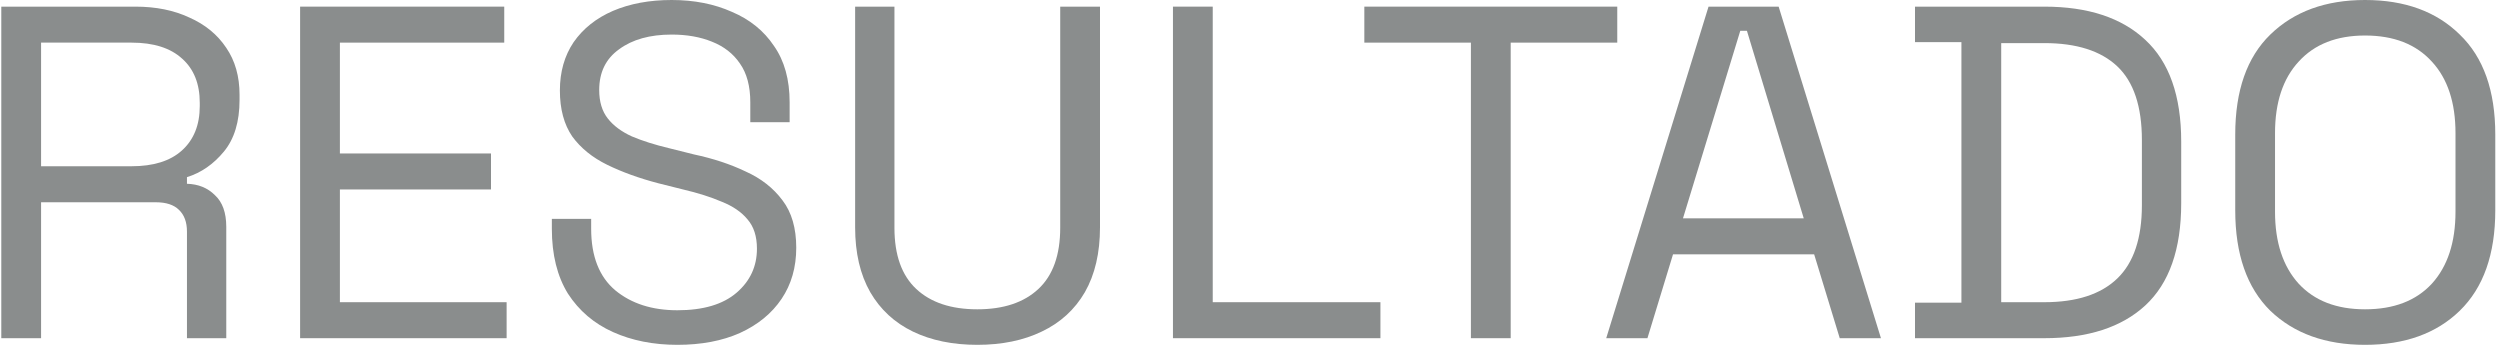 <svg xmlns="http://www.w3.org/2000/svg" width="116" height="16" viewBox="0 0 116 16" fill="none"><path d="M109.737 16C107.906 16 106.441 15.473 105.342 14.418C104.257 13.348 103.715 11.795 103.715 9.758V6.242C103.715 4.205 104.257 2.659 105.342 1.604C106.441 0.535 107.906 0 109.737 0C111.583 0 113.049 0.535 114.133 1.604C115.232 2.659 115.781 4.205 115.781 6.242V9.758C115.781 11.795 115.232 13.348 114.133 14.418C113.049 15.473 111.583 16 109.737 16ZM109.737 14.352C111.071 14.352 112.104 13.956 112.836 13.165C113.569 12.359 113.935 11.245 113.935 9.824V6.176C113.935 4.755 113.569 3.648 112.836 2.857C112.104 2.051 111.071 1.648 109.737 1.648C108.419 1.648 107.393 2.051 106.66 2.857C105.928 3.648 105.561 4.755 105.561 6.176V9.824C105.561 11.245 105.928 12.359 106.66 13.165C107.393 13.956 108.419 14.352 109.737 14.352Z" fill="#8A8D8D"></path><path d="M88.856 15.692V14.044H91.01V1.956H88.856V0.308H94.856C96.878 0.308 98.439 0.82 99.538 1.846C100.651 2.872 101.208 4.447 101.208 6.571V9.429C101.208 11.568 100.651 13.15 99.538 14.176C98.439 15.187 96.878 15.692 94.856 15.692H88.856ZM92.856 14.022H94.856C96.351 14.022 97.479 13.656 98.241 12.923C99.003 12.191 99.384 11.055 99.384 9.516V6.505C99.384 4.938 99.003 3.795 98.241 3.077C97.479 2.359 96.351 2 94.856 2H92.856V14.022Z" fill="#8A8D8D"></path><path d="M74.529 15.692L79.276 0.308H82.529L87.276 15.692H85.364L84.177 11.802H77.628L76.441 15.692H74.529ZM78.09 10.132H83.694L81.057 1.429H80.749L78.09 10.132Z" fill="#8A8D8D"></path><path d="M68.25 15.692V1.978H63.305V0.308H75.041V1.978H70.096V15.692H68.25Z" fill="#8A8D8D"></path><path d="M54.425 15.692V0.308H56.271V14.022H64.052V15.692H54.425Z" fill="#8A8D8D"></path><path d="M45.348 16C44.205 16 43.209 15.795 42.359 15.385C41.509 14.974 40.85 14.366 40.381 13.56C39.912 12.74 39.678 11.736 39.678 10.549V0.308H41.502V10.571C41.502 11.832 41.839 12.777 42.513 13.407C43.187 14.037 44.132 14.352 45.348 14.352C46.564 14.352 47.509 14.037 48.183 13.407C48.857 12.777 49.194 11.832 49.194 10.571V0.308H51.04V10.549C51.04 11.736 50.806 12.74 50.337 13.56C49.868 14.366 49.202 14.974 48.337 15.385C47.487 15.795 46.491 16 45.348 16Z" fill="#8A8D8D"></path><path d="M31.43 16C30.316 16 29.32 15.802 28.441 15.407C27.562 15.011 26.866 14.418 26.353 13.626C25.855 12.82 25.606 11.817 25.606 10.615V10.154H27.43V10.615C27.43 11.89 27.803 12.842 28.551 13.473C29.298 14.088 30.258 14.396 31.43 14.396C32.631 14.396 33.547 14.124 34.177 13.582C34.807 13.04 35.122 12.359 35.122 11.539C35.122 10.967 34.976 10.513 34.682 10.176C34.404 9.839 34.008 9.568 33.496 9.363C32.983 9.143 32.382 8.952 31.694 8.791L30.551 8.505C29.657 8.271 28.866 7.985 28.177 7.648C27.488 7.311 26.946 6.872 26.551 6.33C26.17 5.773 25.979 5.062 25.979 4.198C25.979 3.333 26.192 2.586 26.617 1.956C27.056 1.326 27.664 0.842 28.441 0.505C29.232 0.168 30.14 0 31.166 0C32.206 0 33.137 0.183 33.957 0.549C34.792 0.901 35.444 1.429 35.913 2.132C36.397 2.821 36.639 3.692 36.639 4.747V5.67H34.814V4.747C34.814 4 34.653 3.399 34.331 2.945C34.023 2.491 33.591 2.154 33.034 1.934C32.492 1.714 31.869 1.604 31.166 1.604C30.155 1.604 29.342 1.831 28.727 2.286C28.111 2.725 27.803 3.355 27.803 4.176C27.803 4.718 27.935 5.158 28.199 5.495C28.463 5.832 28.836 6.11 29.32 6.33C29.803 6.535 30.382 6.718 31.056 6.879L32.199 7.165C33.093 7.355 33.891 7.619 34.595 7.956C35.313 8.278 35.884 8.725 36.309 9.297C36.734 9.853 36.946 10.586 36.946 11.495C36.946 12.403 36.719 13.194 36.265 13.868C35.811 14.542 35.166 15.07 34.331 15.451C33.51 15.817 32.543 16 31.43 16Z" fill="#8A8D8D"></path><path d="M13.925 15.692V0.308H23.397V1.978H15.771V7.121H22.782V8.791H15.771V14.022H23.507V15.692H13.925Z" fill="#8A8D8D"></path><path d="M0.06 15.692V0.308H6.28C7.232 0.308 8.067 0.476 8.785 0.813C9.518 1.136 10.089 1.604 10.499 2.22C10.91 2.821 11.115 3.546 11.115 4.396V4.637C11.115 5.648 10.873 6.447 10.389 7.033C9.906 7.619 9.334 8.015 8.675 8.22V8.527C9.203 8.542 9.635 8.718 9.972 9.055C10.323 9.377 10.499 9.868 10.499 10.527V15.692H8.675V10.747C8.675 10.308 8.551 9.971 8.302 9.736C8.067 9.502 7.708 9.385 7.225 9.385H1.906V15.692H0.06ZM1.906 7.714H6.104C7.115 7.714 7.891 7.473 8.433 6.989C8.99 6.491 9.269 5.802 9.269 4.923V4.769C9.269 3.89 8.997 3.209 8.455 2.725C7.913 2.227 7.129 1.978 6.104 1.978H1.906V7.714Z" fill="#8A8D8D"></path></svg>